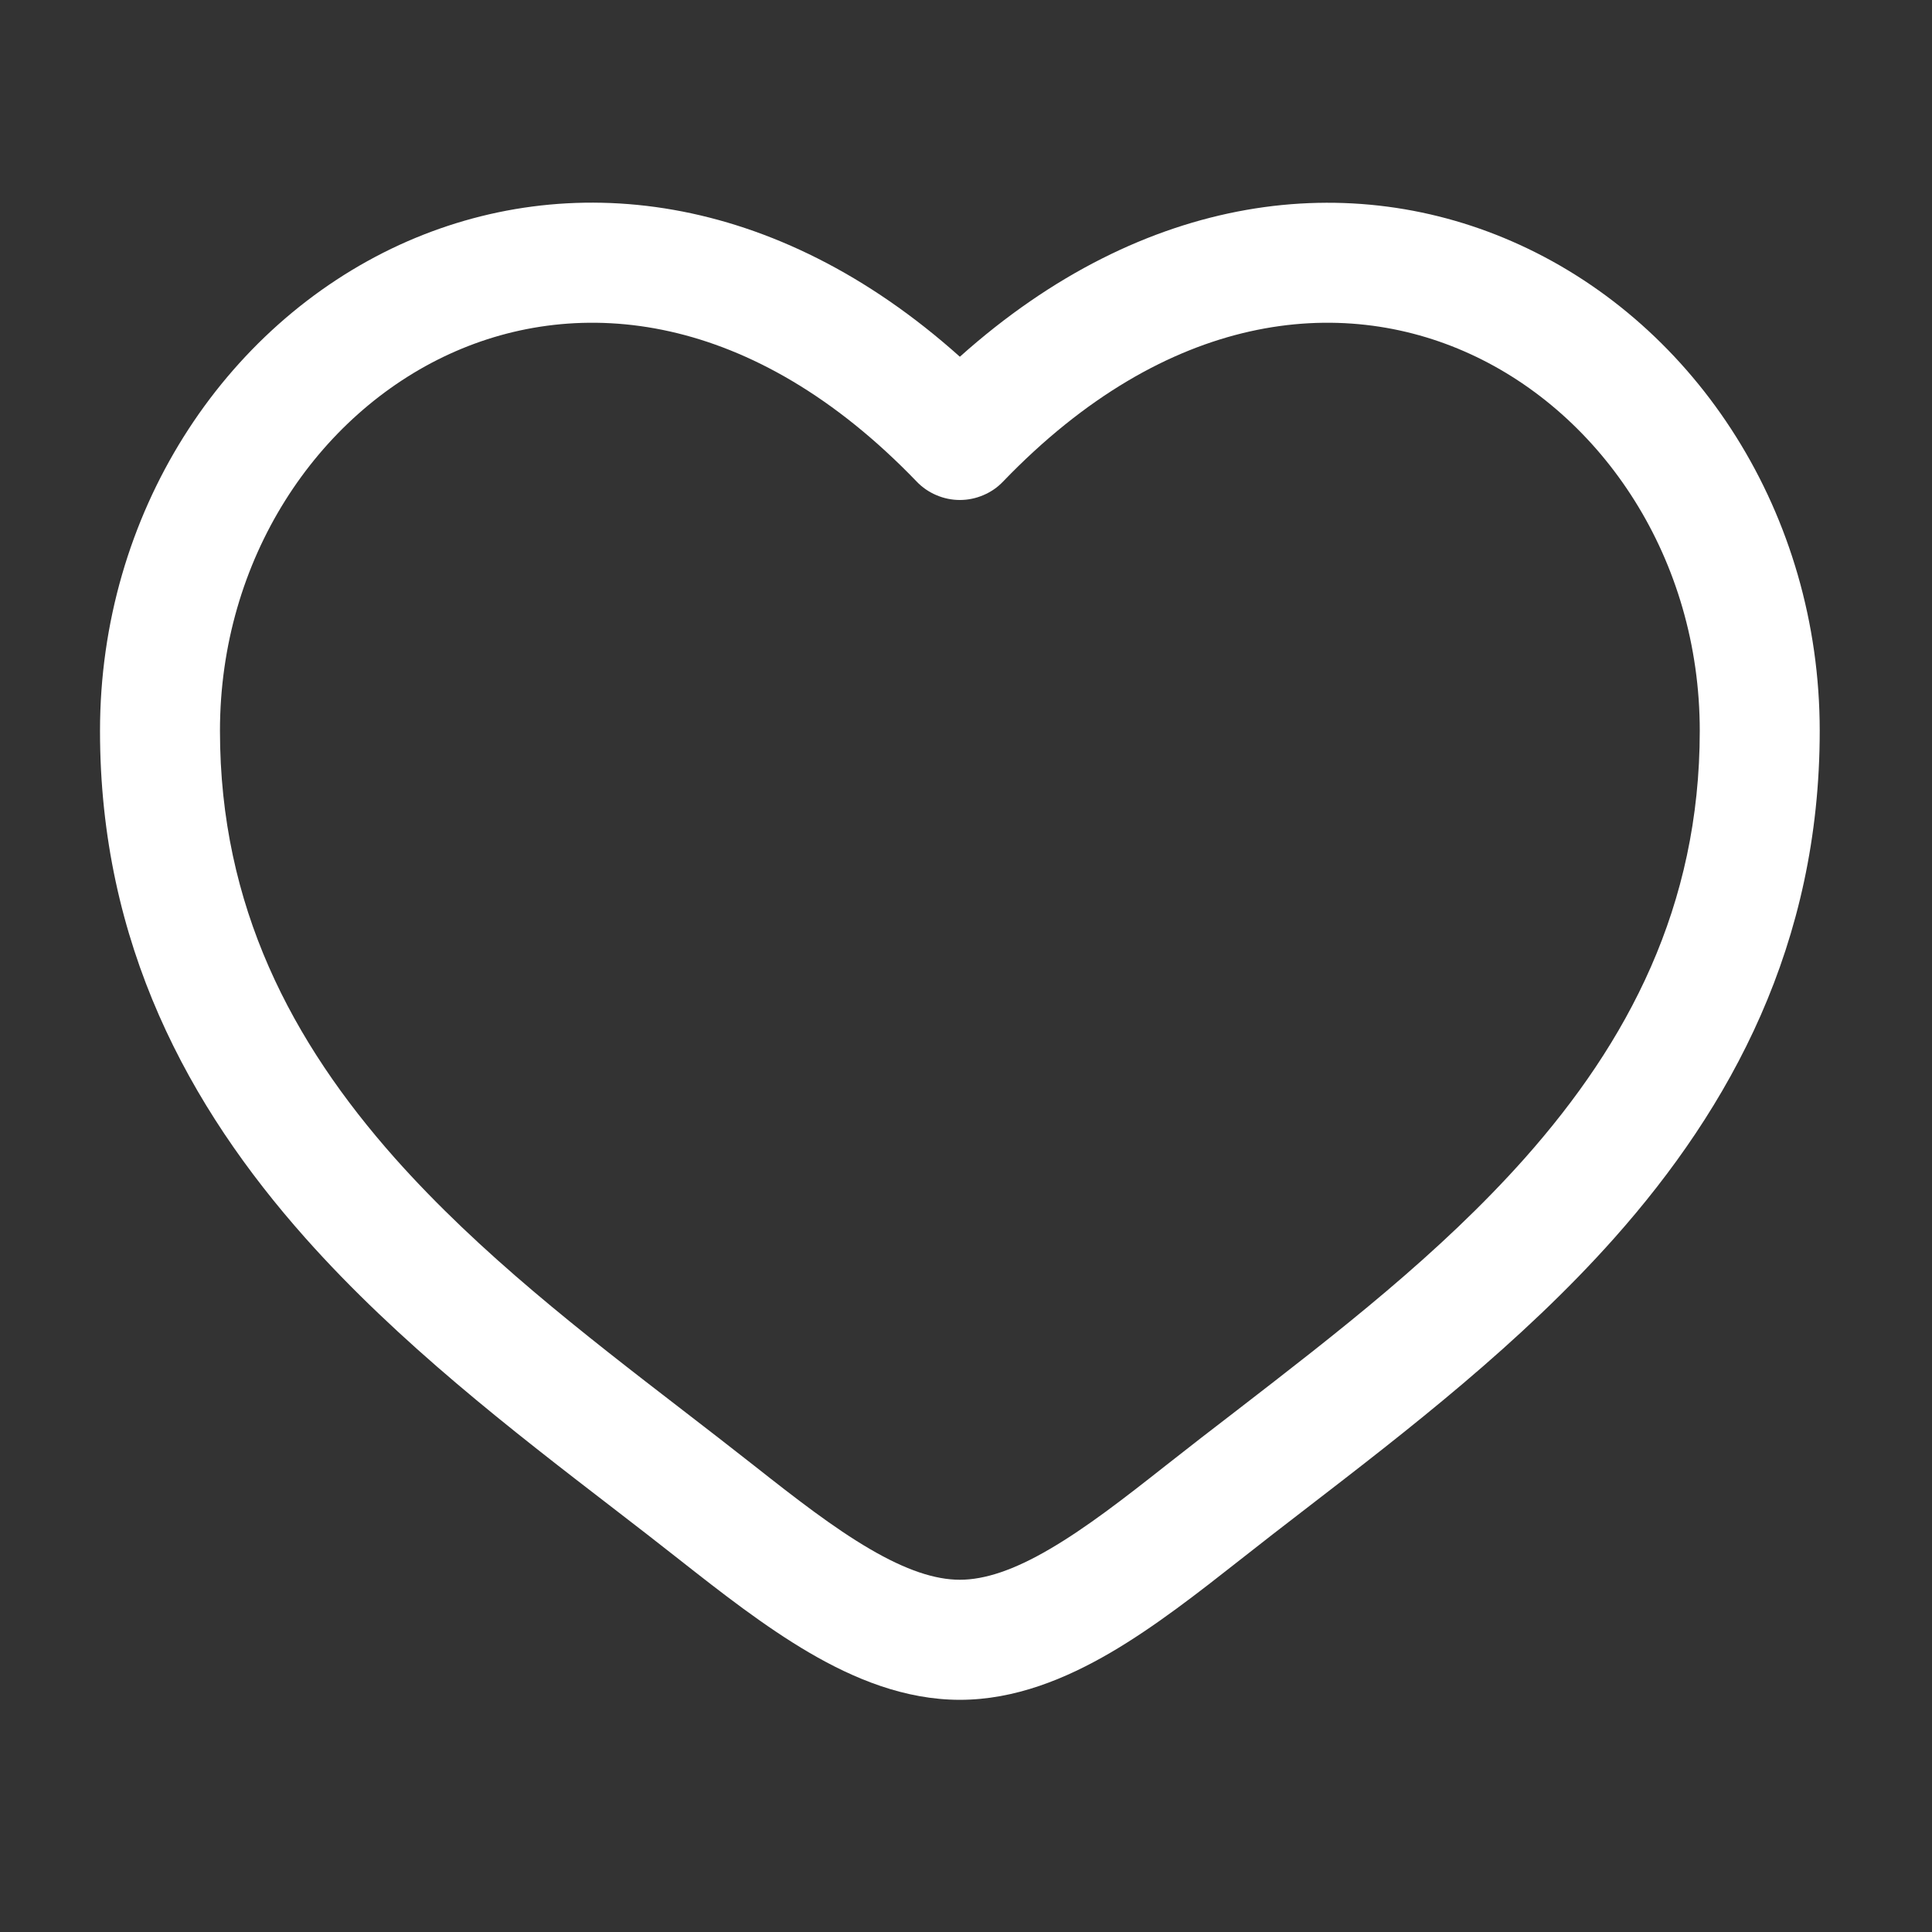 <svg xmlns="http://www.w3.org/2000/svg" width="34" height="34" viewBox="0 0 34 34" fill="none"><rect x="0" y="0" width="34" height="34" fill="#333333" stroke="none"/><path fill-rule="evenodd" clip-rule="evenodd" d="M7.917 6.227C5.582 7.294 3.871 9.834 3.871 12.862C3.871 15.954 5.138 18.339 6.951 20.383C8.448 22.066 10.258 23.463 12.023 24.823C12.443 25.146 12.859 25.469 13.269 25.791C14.009 26.375 14.669 26.886 15.307 27.259C15.945 27.632 16.456 27.801 16.892 27.801C17.328 27.801 17.841 27.632 18.477 27.259C19.115 26.886 19.775 26.375 20.515 25.791C20.925 25.468 21.341 25.146 21.761 24.824C23.526 23.461 25.337 22.066 26.833 20.383C28.647 18.339 29.913 15.954 29.913 12.862C29.913 9.835 28.203 7.294 25.867 6.227C23.598 5.19 20.549 5.464 17.652 8.475C17.554 8.578 17.436 8.659 17.305 8.714C17.174 8.77 17.034 8.799 16.892 8.799C16.75 8.799 16.61 8.77 16.479 8.714C16.349 8.659 16.23 8.578 16.132 8.475C13.235 5.464 10.186 5.19 7.917 6.227ZM16.892 6.278C13.638 3.364 9.993 2.956 7.038 4.306C3.922 5.735 1.76 9.046 1.76 12.863C1.76 16.614 3.322 19.478 5.373 21.786C7.015 23.634 9.023 25.181 10.798 26.547C11.202 26.857 11.589 27.158 11.961 27.451C12.683 28.019 13.457 28.625 14.242 29.084C15.025 29.542 15.921 29.914 16.892 29.914C17.863 29.914 18.759 29.541 19.543 29.084C20.328 28.625 21.101 28.019 21.823 27.451C22.195 27.158 22.582 26.857 22.986 26.547C24.759 25.181 26.77 23.633 28.411 21.786C30.462 19.478 32.024 16.614 32.024 12.863C32.024 9.046 29.864 5.735 26.746 4.309C23.791 2.957 20.147 3.366 16.892 6.278Z" fill="white"></path></svg>